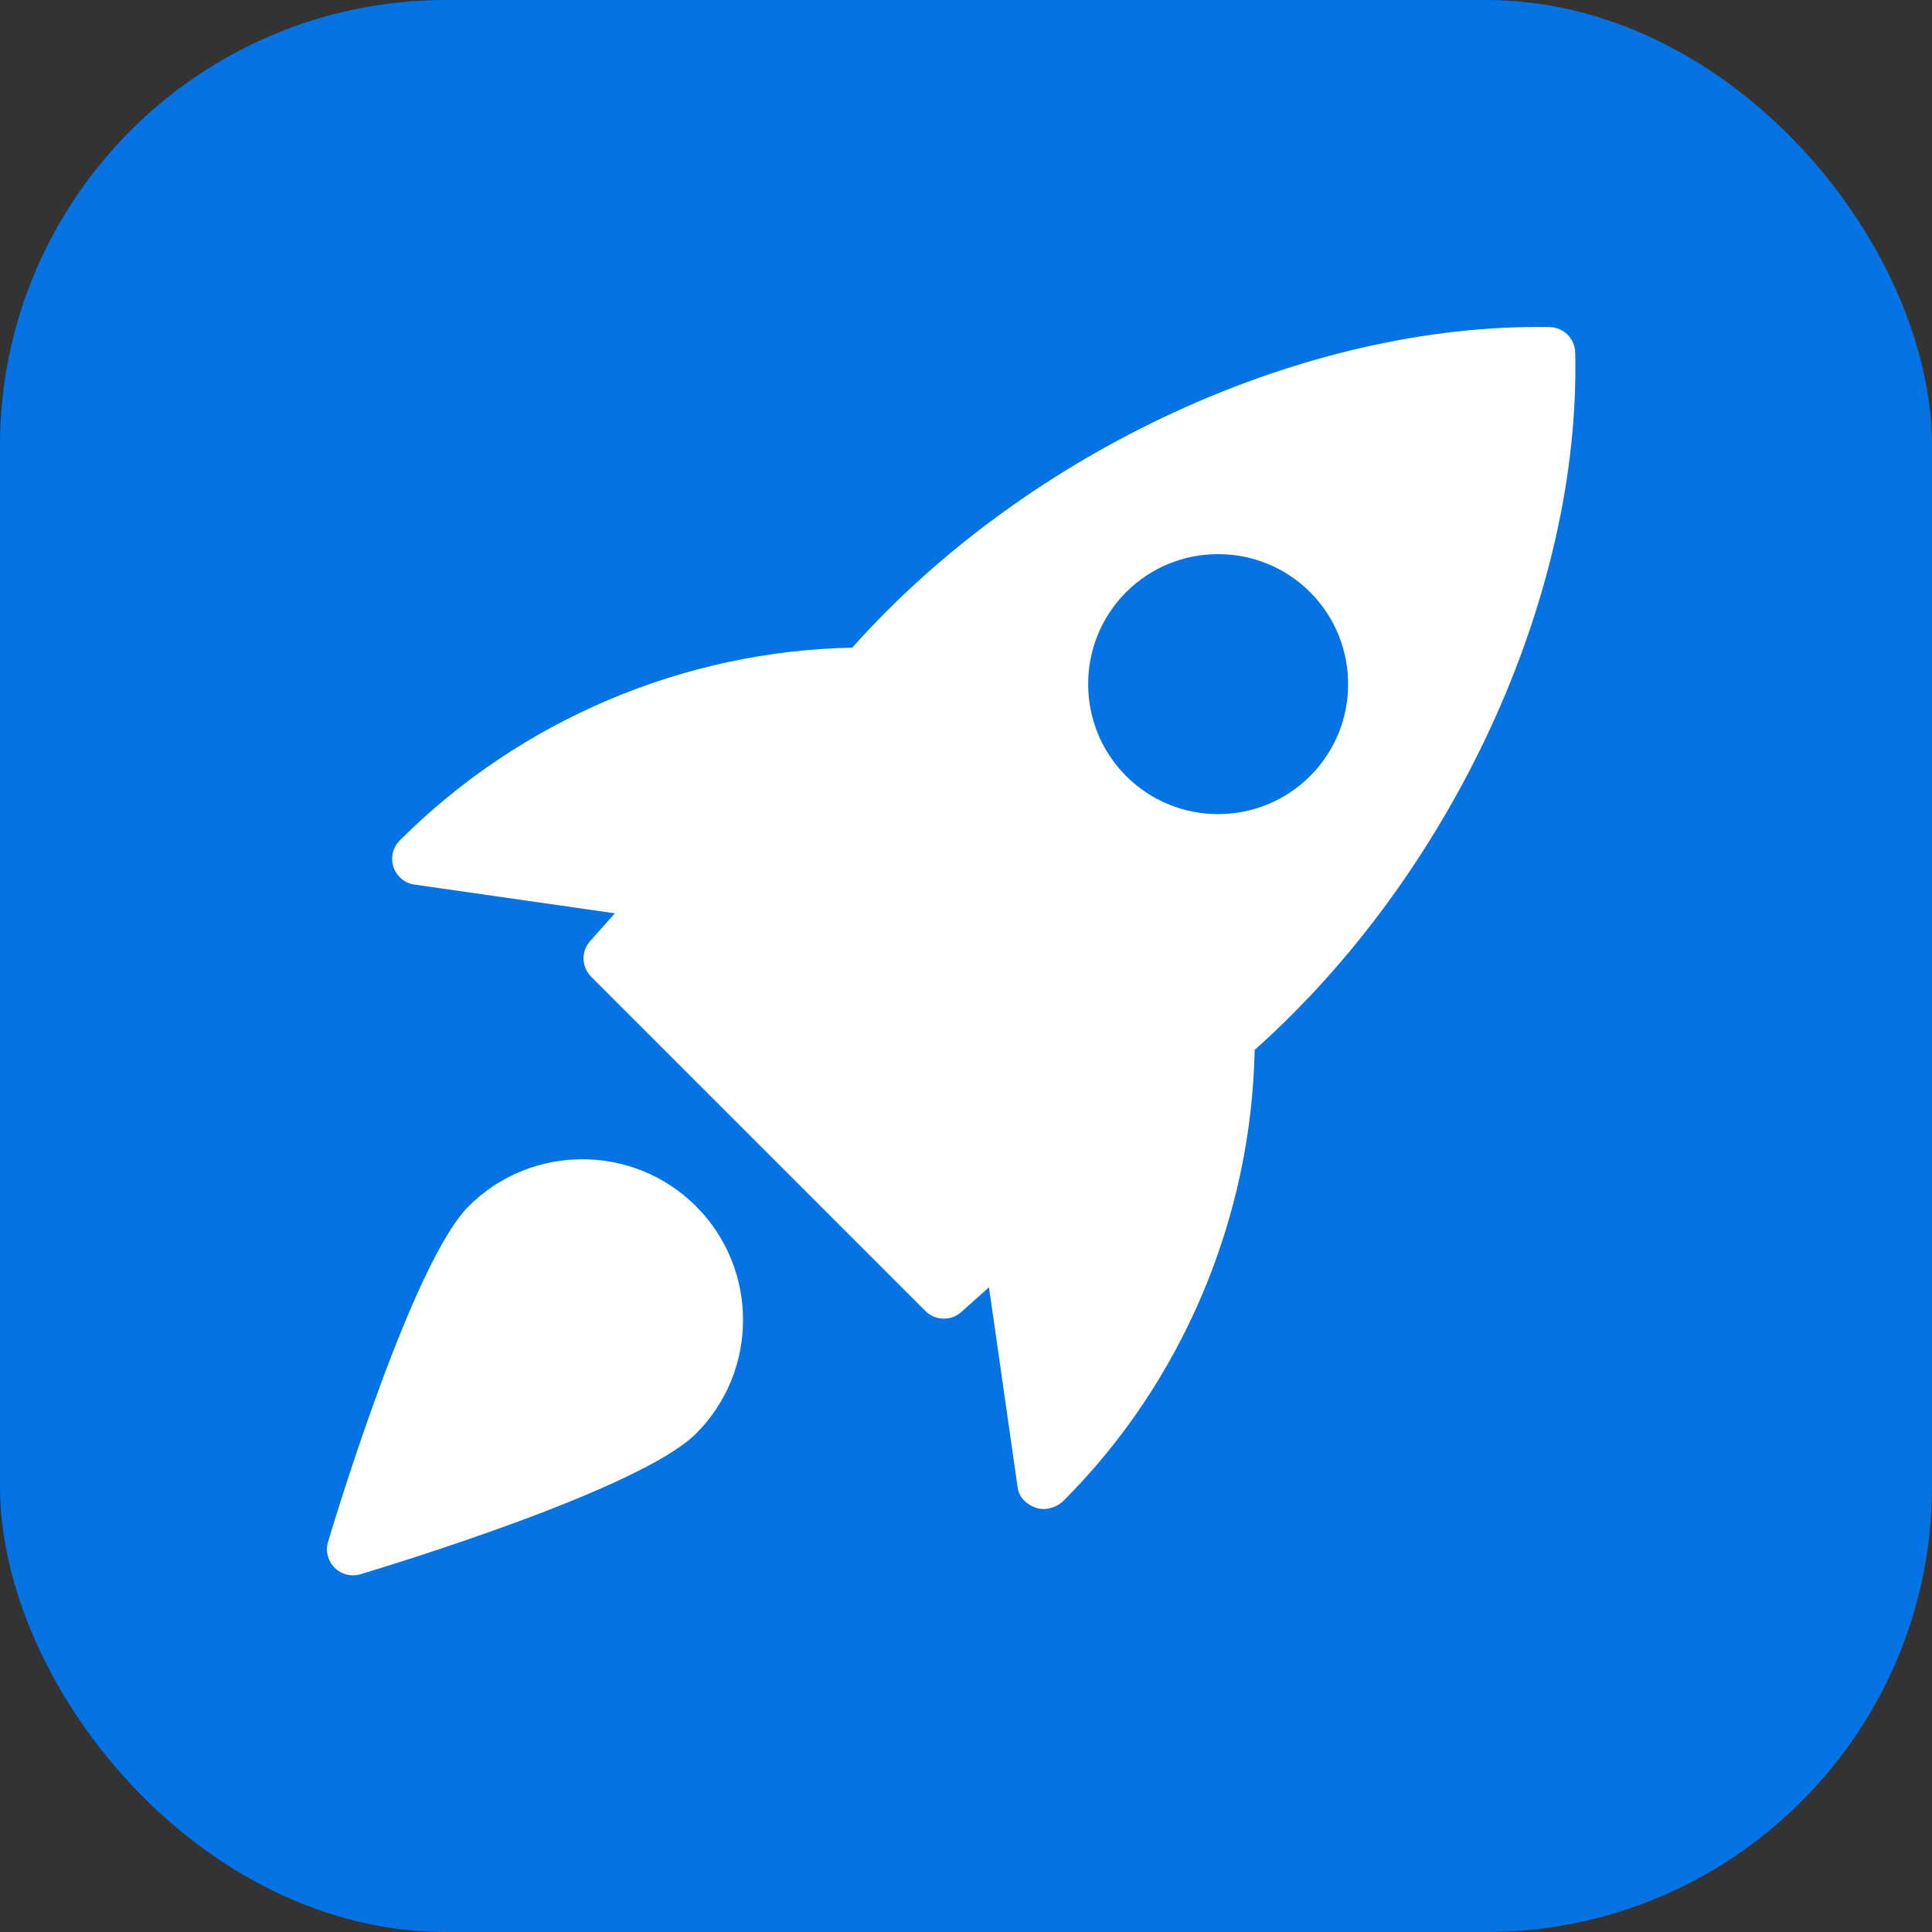 <?xml version="1.0" encoding="UTF-8"?> <svg xmlns="http://www.w3.org/2000/svg" width="65" height="65" viewBox="0 0 65 65" fill="none"><rect x="0" y="0" width="65" height="65" fill="#333333" stroke="none"/><rect width="65" height="65" rx="15" fill="#0673E4"></rect><path d="M52.141 11.004C43.942 10.857 34.591 15.143 28.672 21.791C23.016 21.898 17.509 24.217 13.454 28.272C13.217 28.504 13.133 28.853 13.237 29.168C13.342 29.484 13.615 29.714 13.944 29.761L20.689 30.727L19.855 31.66C19.546 32.006 19.561 32.533 19.89 32.862L31.138 44.11C31.308 44.279 31.532 44.365 31.758 44.365C31.966 44.365 32.174 44.292 32.34 44.143L33.273 43.31L34.239 50.055C34.286 50.384 34.545 50.625 34.859 50.73C34.939 50.756 35.023 50.769 35.109 50.769C35.358 50.769 35.611 50.66 35.786 50.487C39.785 46.488 42.104 40.98 42.211 35.324C48.866 29.393 53.187 20.046 52.996 11.858C52.984 11.392 52.608 11.016 52.141 11.004ZM44.076 26.11C43.224 26.962 42.104 27.39 40.982 27.39C39.861 27.39 38.74 26.962 37.888 26.11C36.184 24.404 36.184 21.628 37.888 19.922C39.594 18.216 42.37 18.216 44.076 19.922C45.783 21.628 45.783 24.406 44.076 26.11Z" fill="white"></path><path d="M15.767 40.583C13.895 42.456 11.324 50.916 11.037 51.873C10.944 52.181 11.03 52.515 11.256 52.743C11.424 52.911 11.646 53 11.875 53C11.959 53 12.043 52.988 12.127 52.963C13.084 52.676 21.544 50.105 23.417 48.233C25.526 46.124 25.526 42.692 23.417 40.583C21.306 38.474 17.876 38.476 15.767 40.583Z" fill="white"></path></svg> 